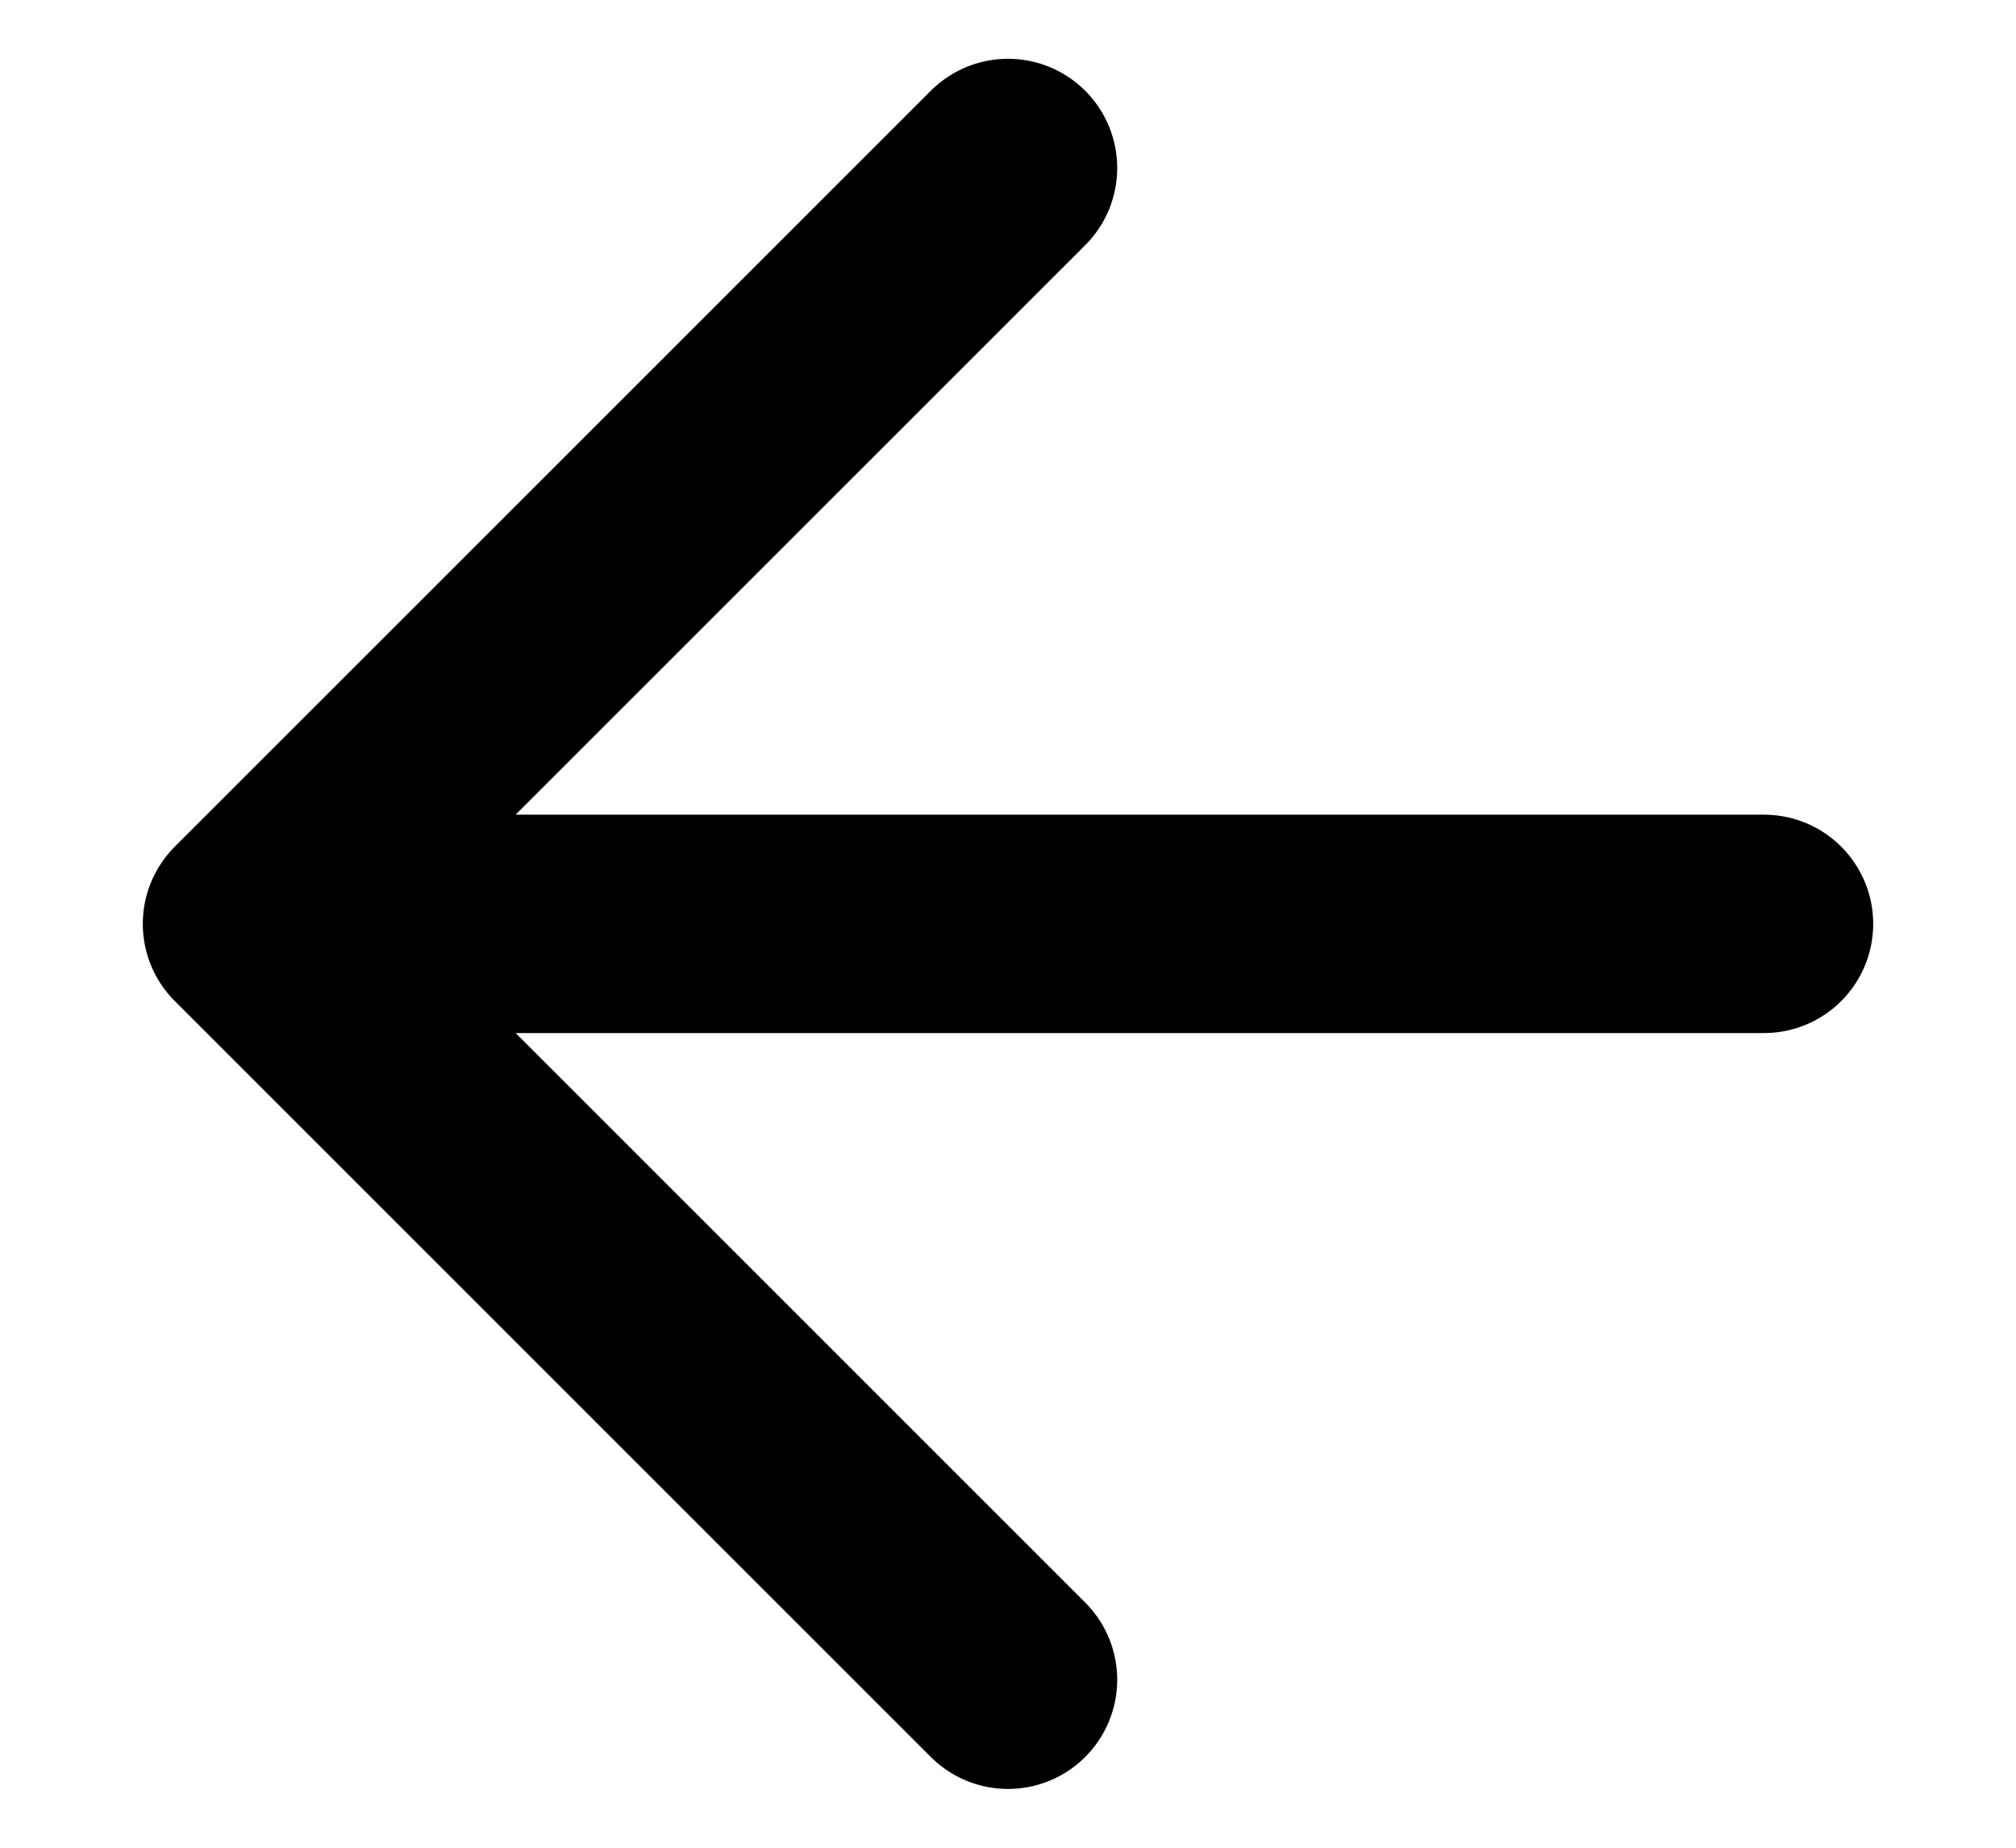 <svg width="12" height="11" viewBox="0 0 12 11" fill="none" xmlns="http://www.w3.org/2000/svg">
<path id="Icon" d="M10.5 5.5L1.5 5.5M1.5 5.5L6 1M1.5 5.5L6 10" stroke="black" stroke-width="1.3" stroke-linecap="round" stroke-linejoin="round"/>
</svg>
